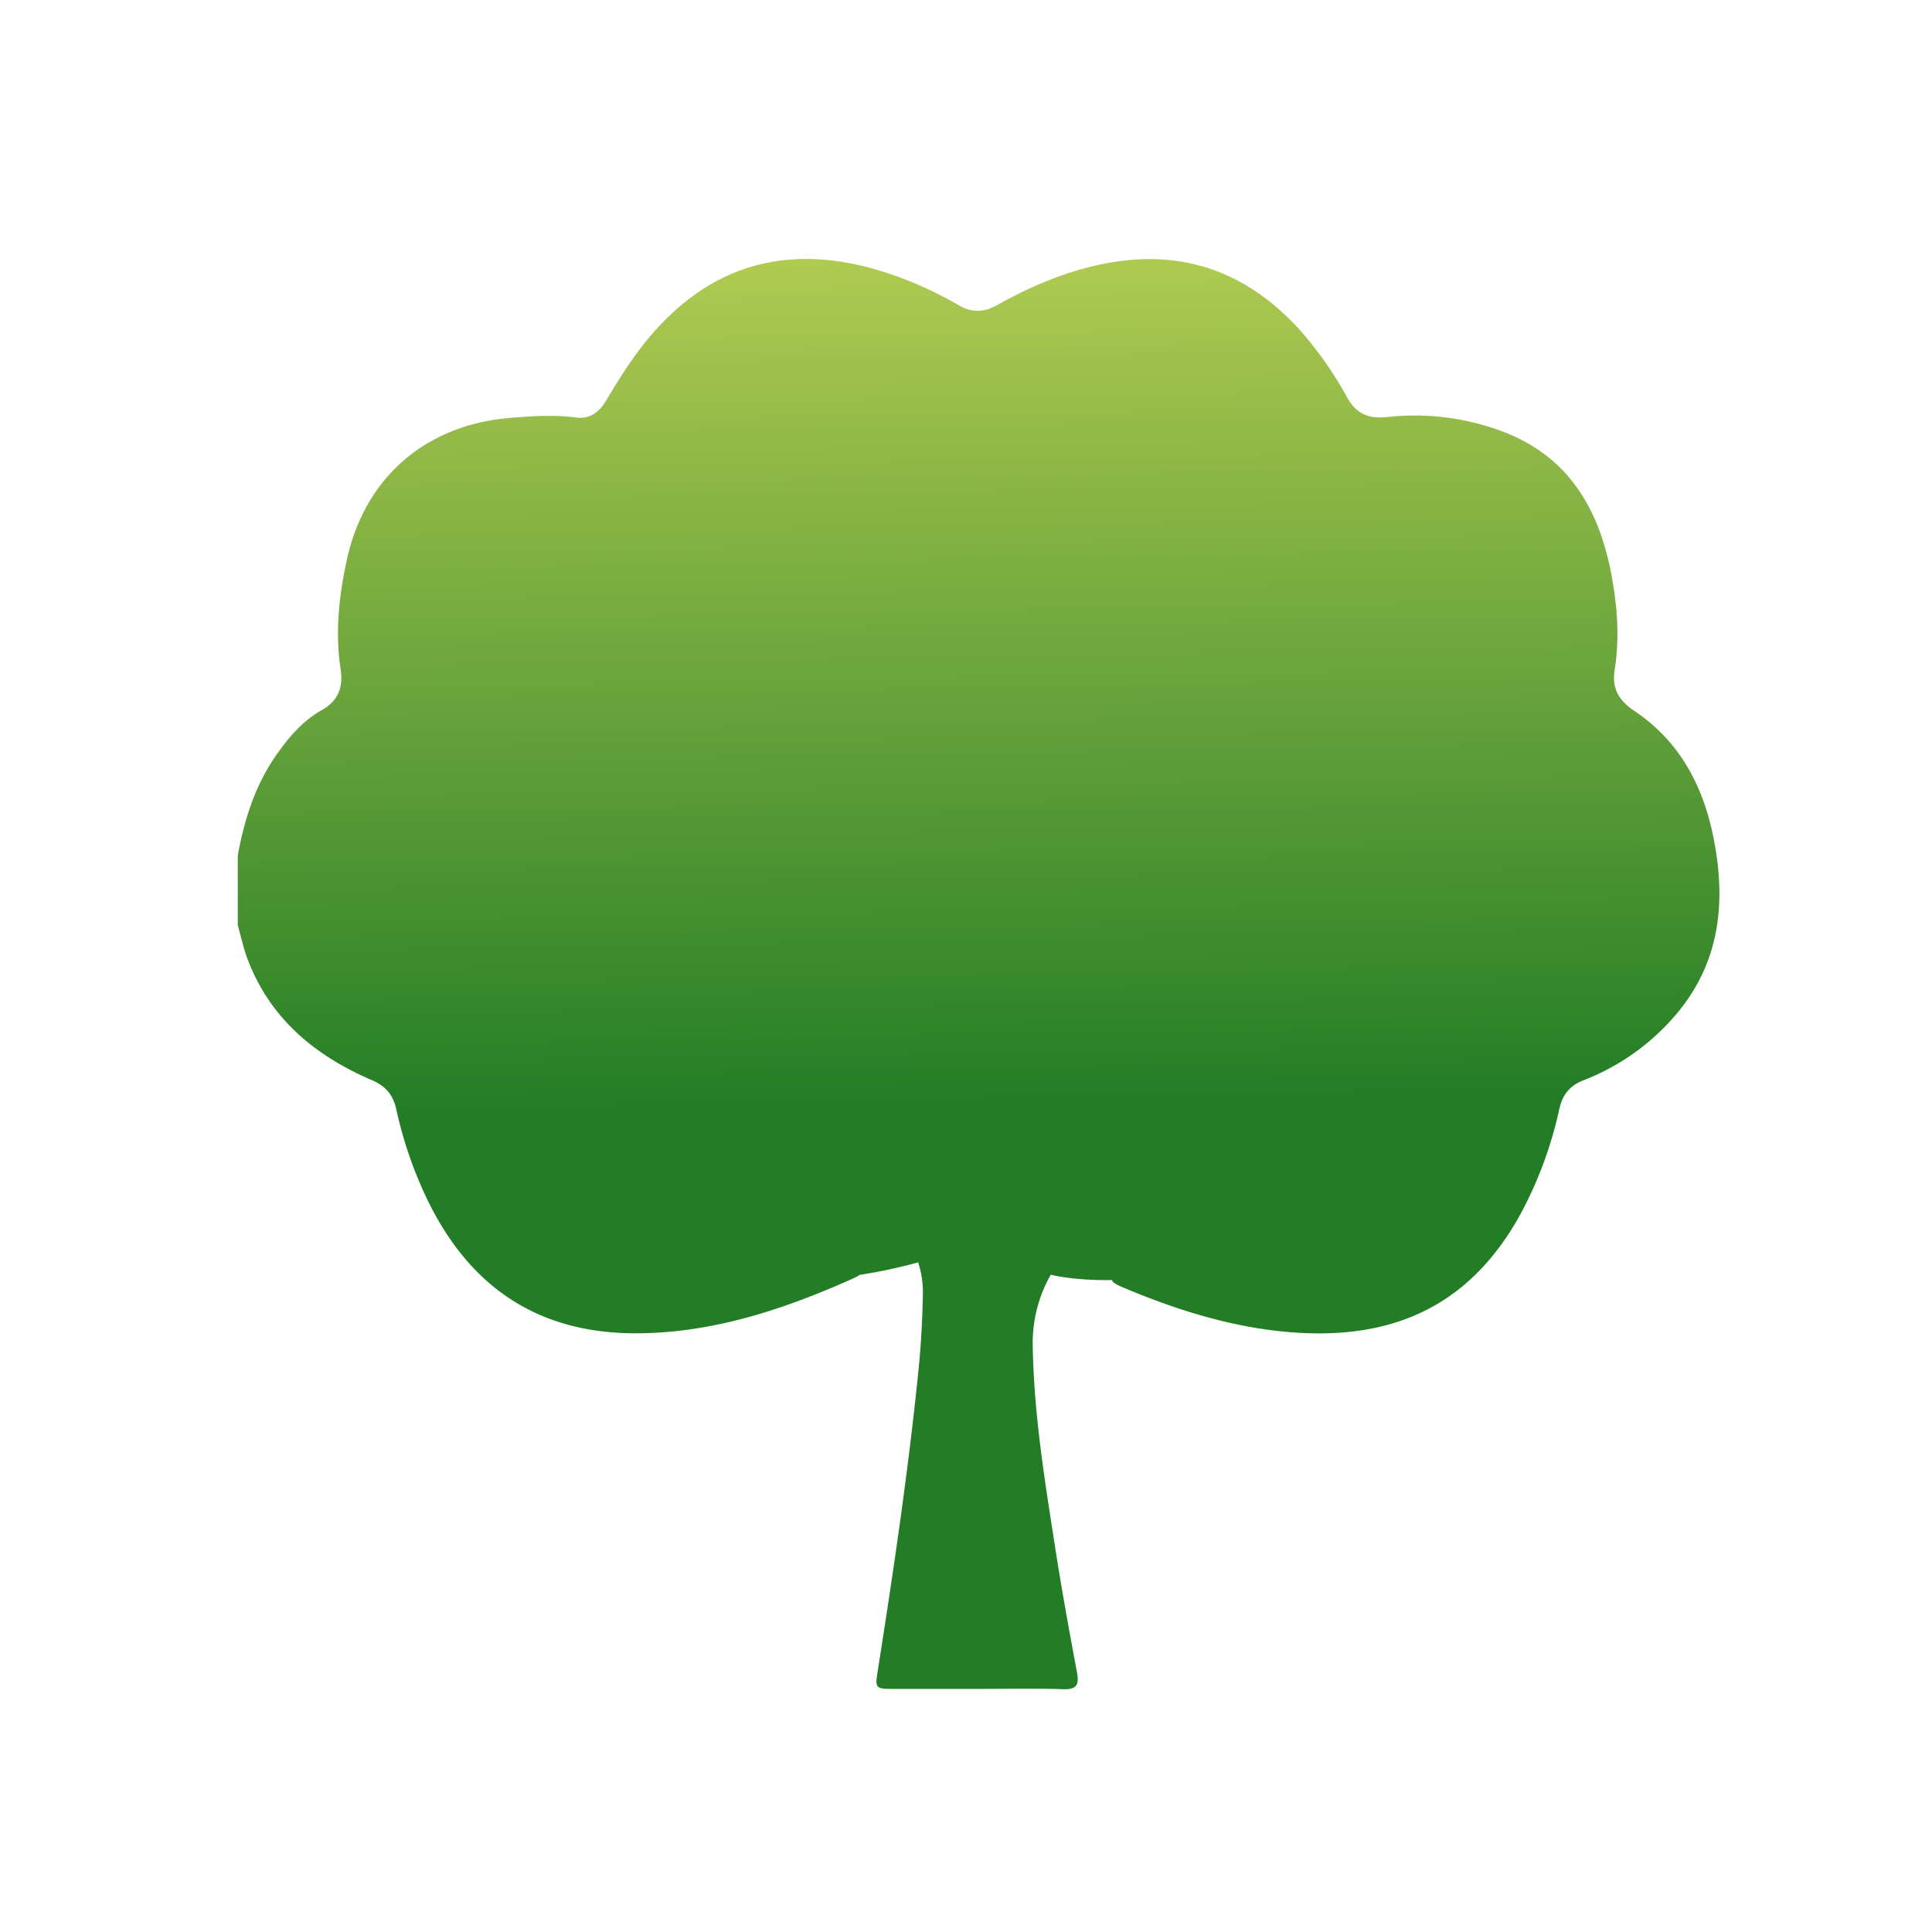 <svg id="Layer_1" data-name="Layer 1" xmlns="http://www.w3.org/2000/svg" xmlns:xlink="http://www.w3.org/1999/xlink" viewBox="0 0 600 600"><defs><style>.cls-1{fill:url(#linear-gradient);}</style><linearGradient id="linear-gradient" x1="299.5" y1="18.87" x2="305.94" y2="404.55" gradientUnits="userSpaceOnUse"><stop offset="0" stop-color="#c9d858"/><stop offset="0.17" stop-color="#adc950"/><stop offset="0.52" stop-color="#66a23a"/><stop offset="0.84" stop-color="#237d26"/></linearGradient></defs><path class="cls-1" d="M532.22,260.58c-3.15-16.28-10.53-30.34-24.58-39.75-5.15-3.45-7.1-7.2-6.17-13,1.56-9.88.78-19.71-1.05-29.44-3.86-20.46-13.4-36.76-33.95-44.46a77.91,77.91,0,0,0-35.75-4.41c-5.72.6-9.49-1.05-12.26-5.93a115.86,115.86,0,0,0-14.62-20.93c-15.31-16.93-34-24.79-57-21.44-13.41,2-25.6,7.07-37.28,13.58-4.08,2.28-7.74,2.35-11.81,0a115.32,115.32,0,0,0-27.62-11.64C243,76,220.29,82.86,202,104.32c-5.37,6.3-9.7,13.27-13.92,20.33-2.11,3.53-5.13,5.58-9.26,5-6.88-.89-13.69-.43-20.57.15-26.12,2.19-45,18.55-50.54,44.08-2.43,11.17-3.66,22.43-1.94,33.83.87,5.78-.67,10-6.15,13C94,223.93,89.75,228.89,86,234.2c-6.71,9.49-10.12,20.24-12.16,31.53v21.54c1,3.59,1.77,7.28,3.1,10.75,7,18.36,20.93,29.85,38.45,37.38,4.33,1.86,6.66,4.53,7.65,9a128.21,128.21,0,0,0,9,26.74c13,27.86,34.31,43,65.58,42.93,23.53-.07,45.29-7.27,66.49-16.65a22.35,22.35,0,0,0,2.95-1.51,160.52,160.52,0,0,0,18.08-3.87,30,30,0,0,1,1.47,10.17c-.16,7.78-.58,15.55-1.36,23.27-3.17,31.37-7.8,62.55-12.7,93.69-.79,5.06-.61,5.32,4.65,5.34,8.83,0,17.65,0,26.48,0s17.66-.2,26.48.09c4.32.14,5-1.44,4.3-5.28-2.39-12.77-4.72-25.56-6.72-38.41-3.21-20.66-6.6-41.3-7-62.3a43.05,43.05,0,0,1,5.57-22.73c8.28,1.93,18.36,1.67,19,1.65.22.77,1.38,1.42,3.56,2.34,16.62,7,33.72,12.37,51.77,13.85,30.26,2.47,55.12-6.86,71.51-36.57a124.26,124.26,0,0,0,12.1-32.7c1-4.48,3.19-7.29,7.61-9a71.32,71.32,0,0,0,29.47-21.38C534.26,298.16,536,279.83,532.22,260.58Z"/></svg>